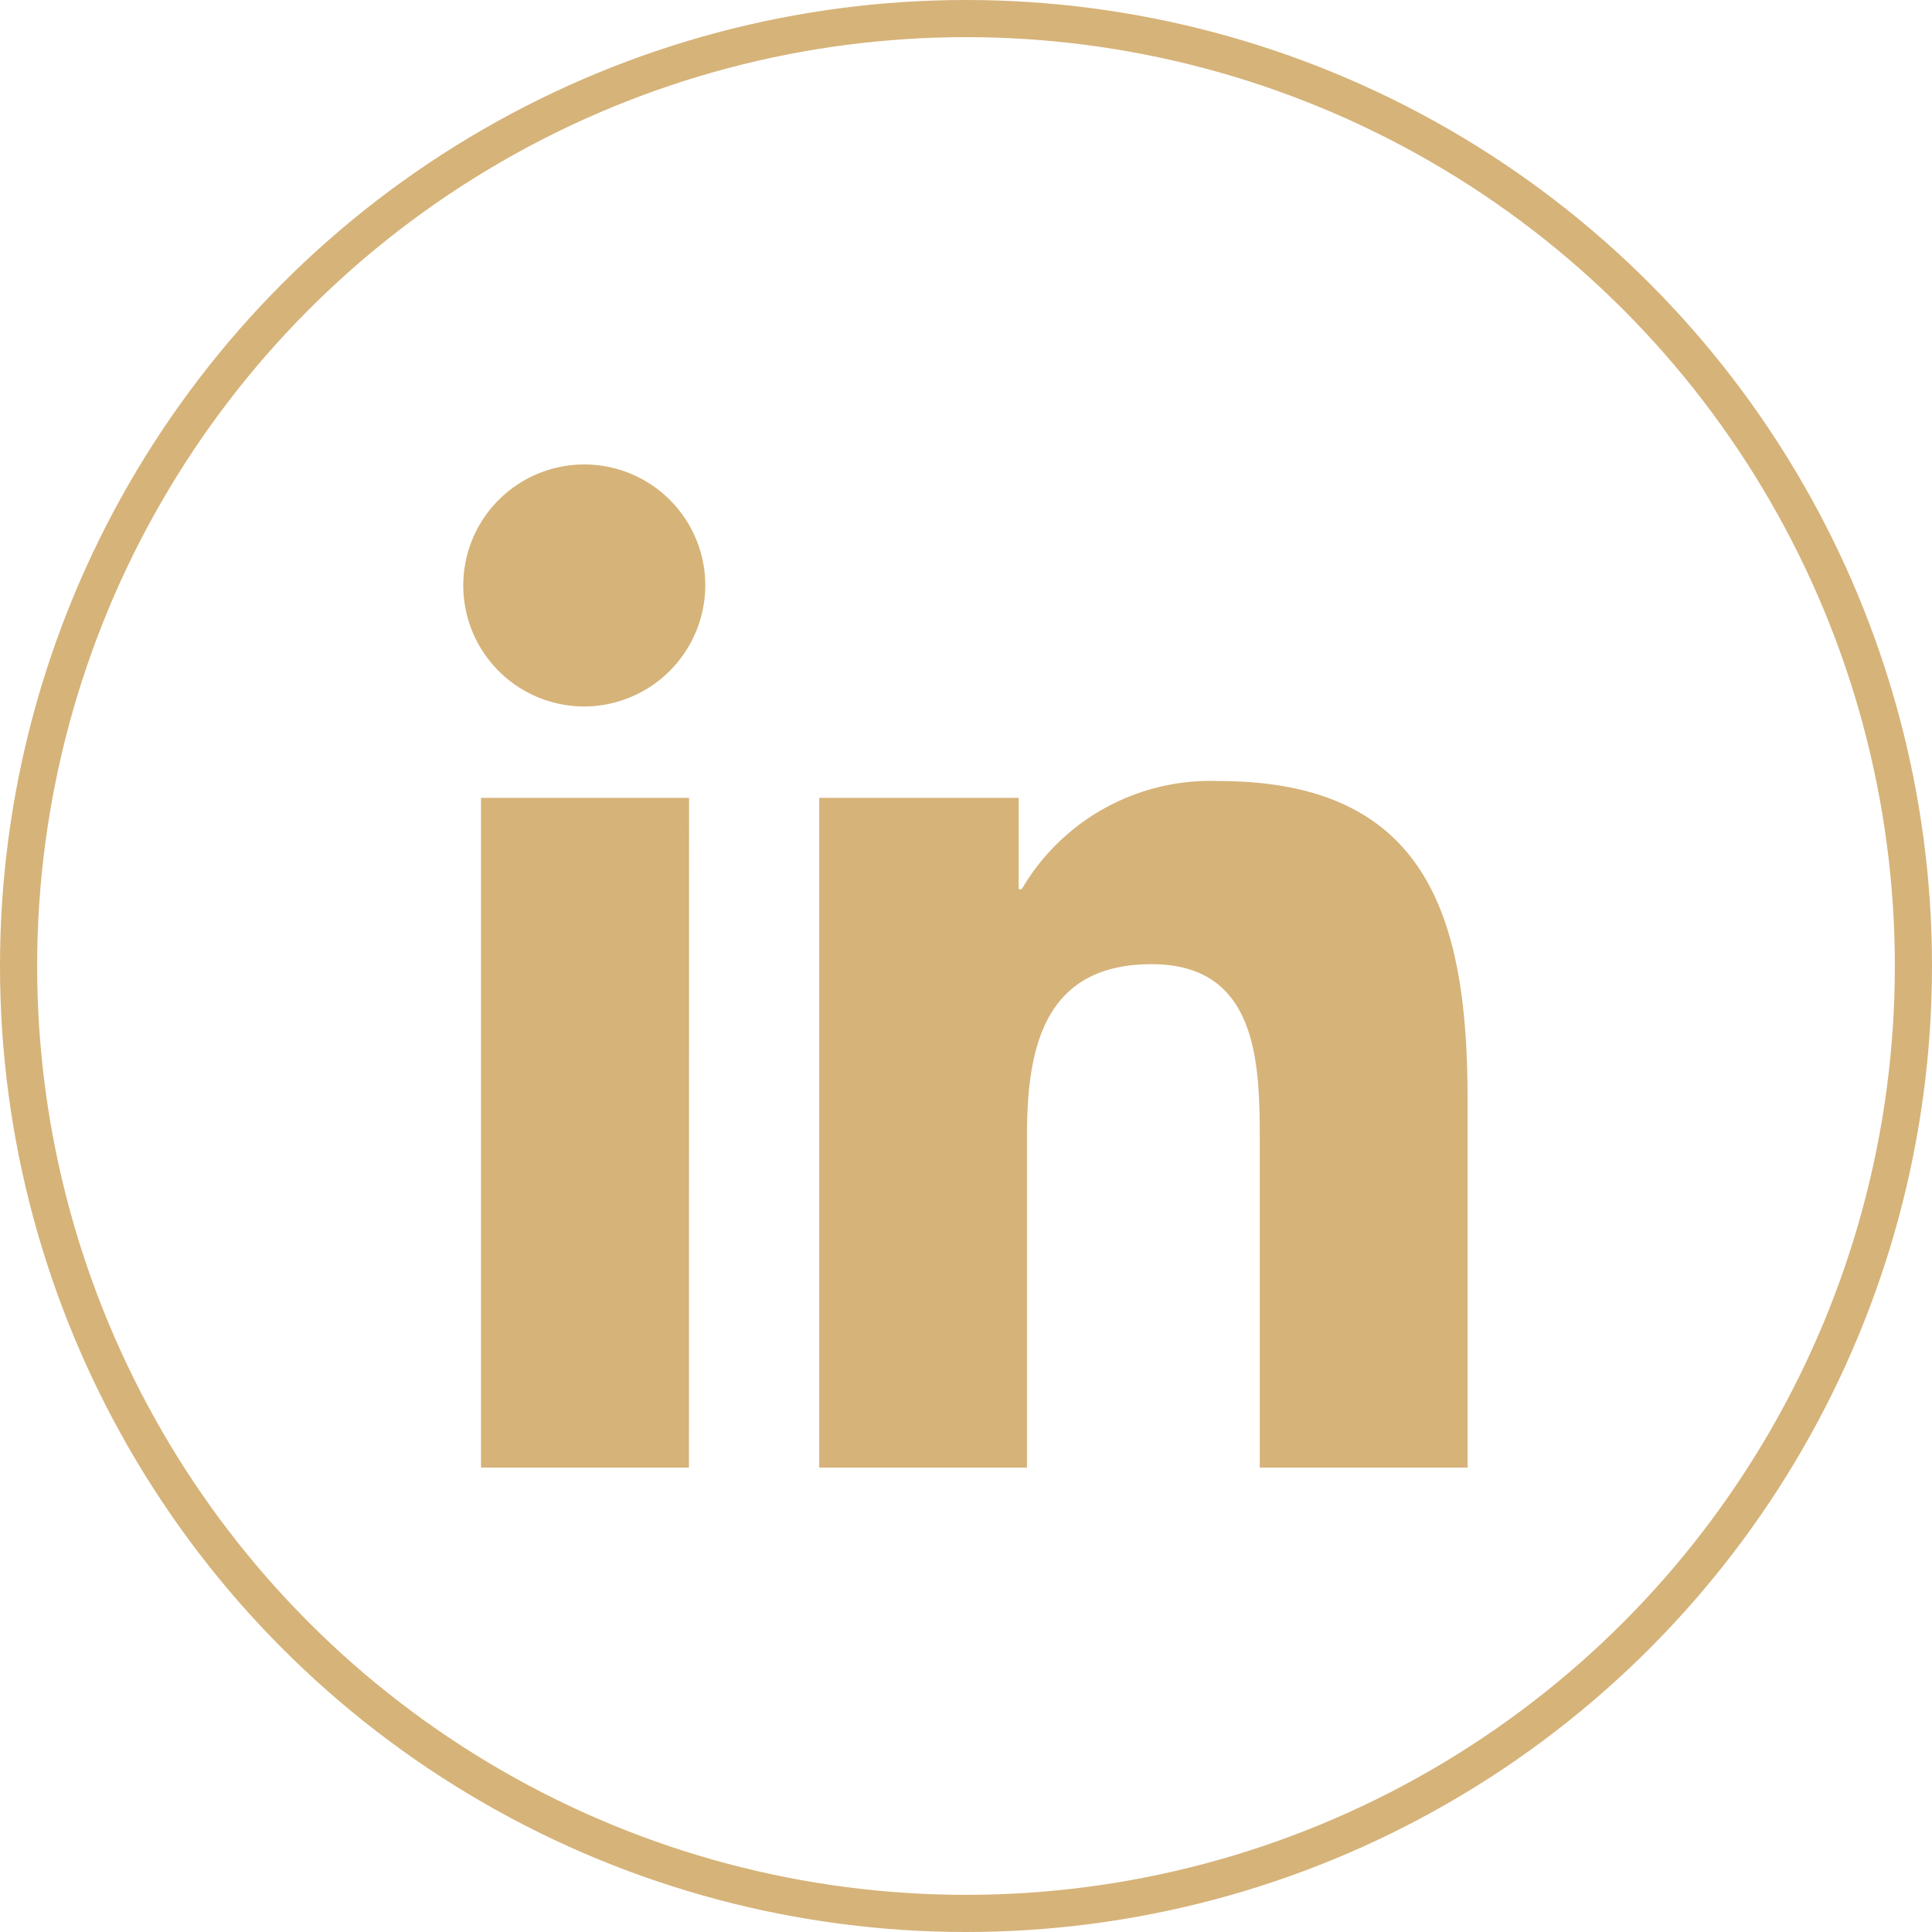 <svg xmlns="http://www.w3.org/2000/svg" width="52" height="52" viewBox="0 0 52 52">
  <g id="Group_113" data-name="Group 113" transform="translate(-635 -3044)">
    <path id="Icon_awesome-linkedin-in" data-name="Icon awesome-linkedin-in" d="M6.043,27H.446V8.974h5.6ZM3.242,6.515A3.257,3.257,0,1,1,6.483,3.242,3.269,3.269,0,0,1,3.242,6.515ZM26.993,27H21.407V18.224c0-2.091-.042-4.773-2.91-4.773-2.91,0-3.356,2.272-3.356,4.622V27H9.55V8.974h5.368v2.459H15a5.882,5.882,0,0,1,5.3-2.911C25.958,8.522,27,12.252,27,17.1V27Z" transform="translate(647.5 3056.5)" fill="#D6B379"/>
    <g id="Ellipse_2" data-name="Ellipse 2" transform="translate(635 3044)" fill="none" stroke="#D6B379" stroke-width="1">
      <circle cx="26" cy="26" r="26" stroke="none"/>
      <circle cx="26" cy="26" r="25.5" fill="none"/>
    </g>
  </g>
</svg>
